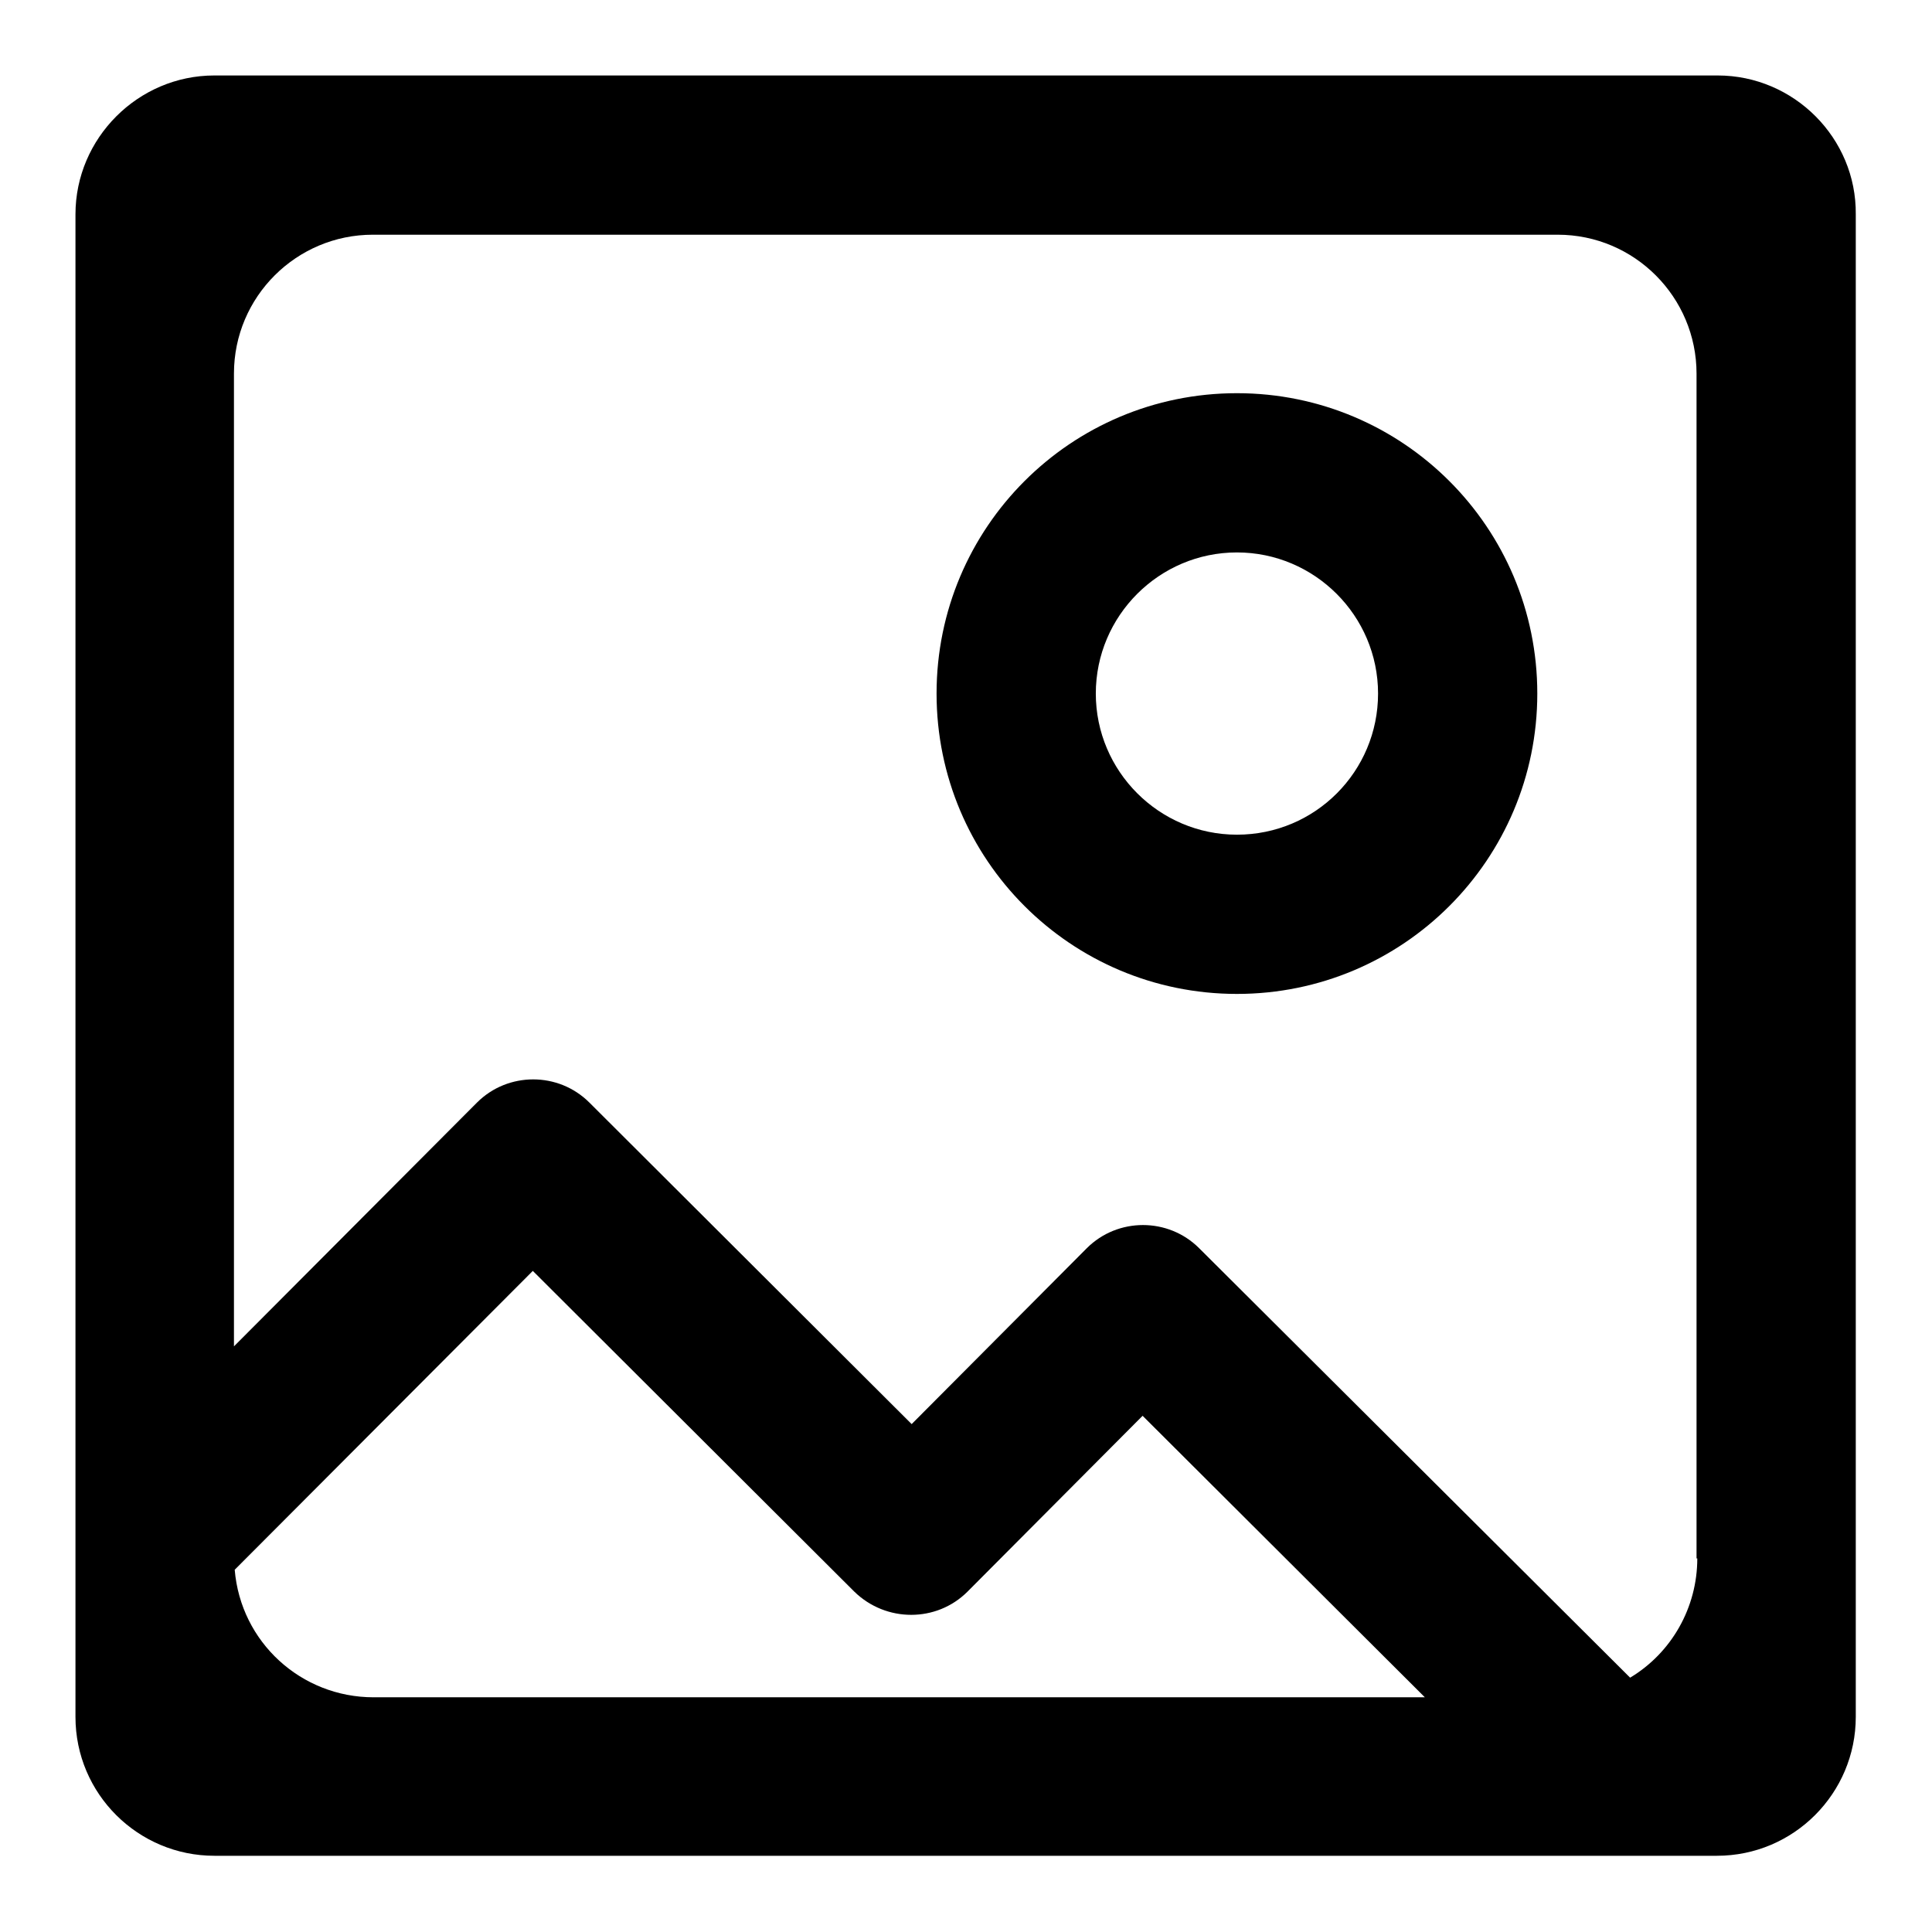<?xml version="1.0" encoding="utf-8"?>
<!-- Svg Vector Icons : http://www.onlinewebfonts.com/icon -->
<!DOCTYPE svg PUBLIC "-//W3C//DTD SVG 1.1//EN" "http://www.w3.org/Graphics/SVG/1.1/DTD/svg11.dtd">
<svg version="1.1" xmlns="http://www.w3.org/2000/svg" xmlns:xlink="http://www.w3.org/1999/xlink" x="0px" y="0px" viewBox="0 0 256 256" enable-background="new 0 0 256 256" xml:space="preserve">
<g> <path fill="#000000" d="M227.6,10H28.4C18.3,10,10,18.3,10,28.4l0,0v199.1c0,10.2,8.3,18.4,18.4,18.4l0,0h199.1 c10.2,0,18.4-8.3,18.4-18.4l0,0V28.4C246,18.3,237.7,10,227.6,10L227.6,10z M31.1,208l39.5-39.6l42.6,42.5c4.2,4.1,10.9,4.1,15,0 l23.2-23.3l37.4,37.3H49.5C39.9,224.9,31.9,217.6,31.1,208z M224.9,206.5c0,6.5-3.4,12.5-8.9,15.8l-57.1-56.9 c-4.1-4.1-10.8-4.1-14.9,0l-23.2,23.3l-42.7-42.6c-4.1-4.1-10.8-4.1-14.9,0c-0.2,0.2-0.3,0.3-0.5,0.5l-31.7,31.8V49.5 c0-10.2,8.3-18.4,18.4-18.4h157c10.2,0,18.4,8.3,18.4,18.4V206.5z"/> <path fill="#000000" d="M163.9,52.1c-22,0-39.8,17.8-39.8,39.8c0,22,17.8,39.8,39.8,39.8s39.8-17.8,39.8-39.8 C203.7,69.9,185.9,52.1,163.9,52.1z M163.9,110.6c-10.3,0-18.7-8.4-18.7-18.7c0-10.3,8.4-18.7,18.7-18.7s18.7,8.4,18.7,18.7 C182.6,102.2,174.3,110.6,163.9,110.6L163.9,110.6z"/></g>
</svg>